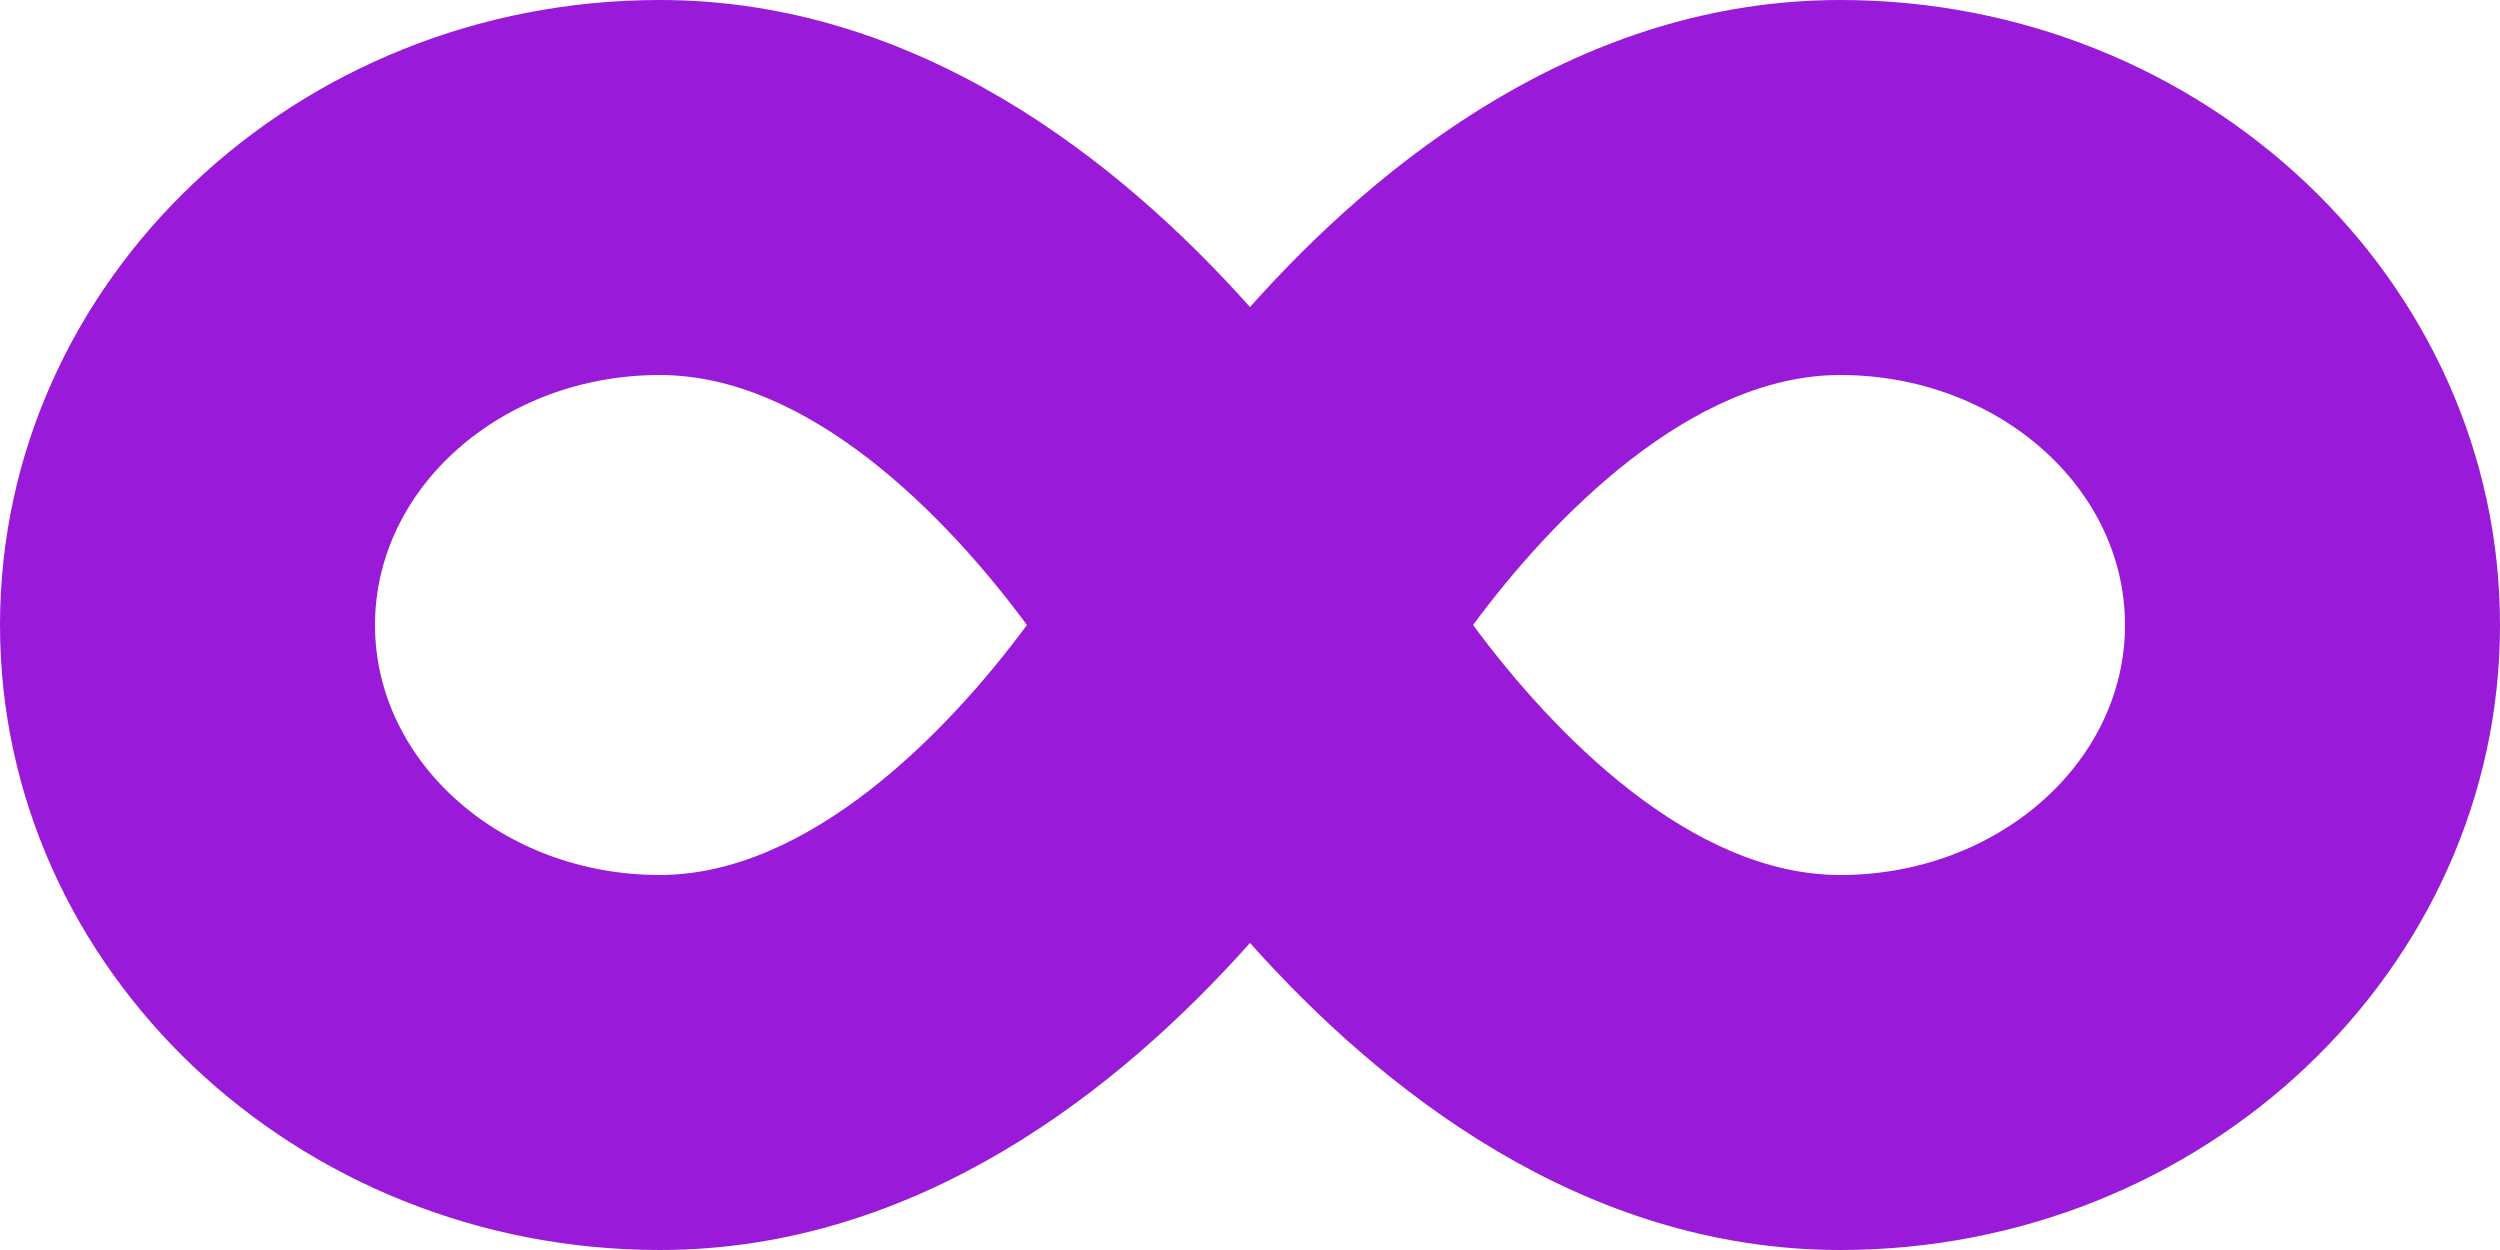 <?xml version="1.0" encoding="UTF-8"?> <svg xmlns="http://www.w3.org/2000/svg" width="45" height="22.5" viewBox="0 0 45 22.5"><path id="icon_devops" d="M33.124,6.75c-4.648,0-8.283,2.9-10.624,5.527C20.159,9.654,16.523,6.75,11.876,6.75,5.33,6.75,0,11.8,0,18S5.33,29.25,11.876,29.25c4.648,0,8.283-2.9,10.624-5.527,2.341,2.623,5.977,5.527,10.624,5.527C39.67,29.25,45,24.2,45,18S39.67,6.75,33.124,6.75ZM11.876,22.5C9.049,22.5,6.75,20.482,6.75,18s2.3-4.5,5.126-4.5c2.686,0,5.161,2.538,6.609,4.5-1.434,1.941-3.93,4.5-6.609,4.5Zm21.248,0c-2.686,0-5.161-2.538-6.609-4.5,1.434-1.941,3.93-4.5,6.609-4.5,2.827,0,5.126,2.018,5.126,4.5S35.951,22.5,33.124,22.5Z" transform="translate(0 -6.75)" fill="#991ad9"></path></svg> 